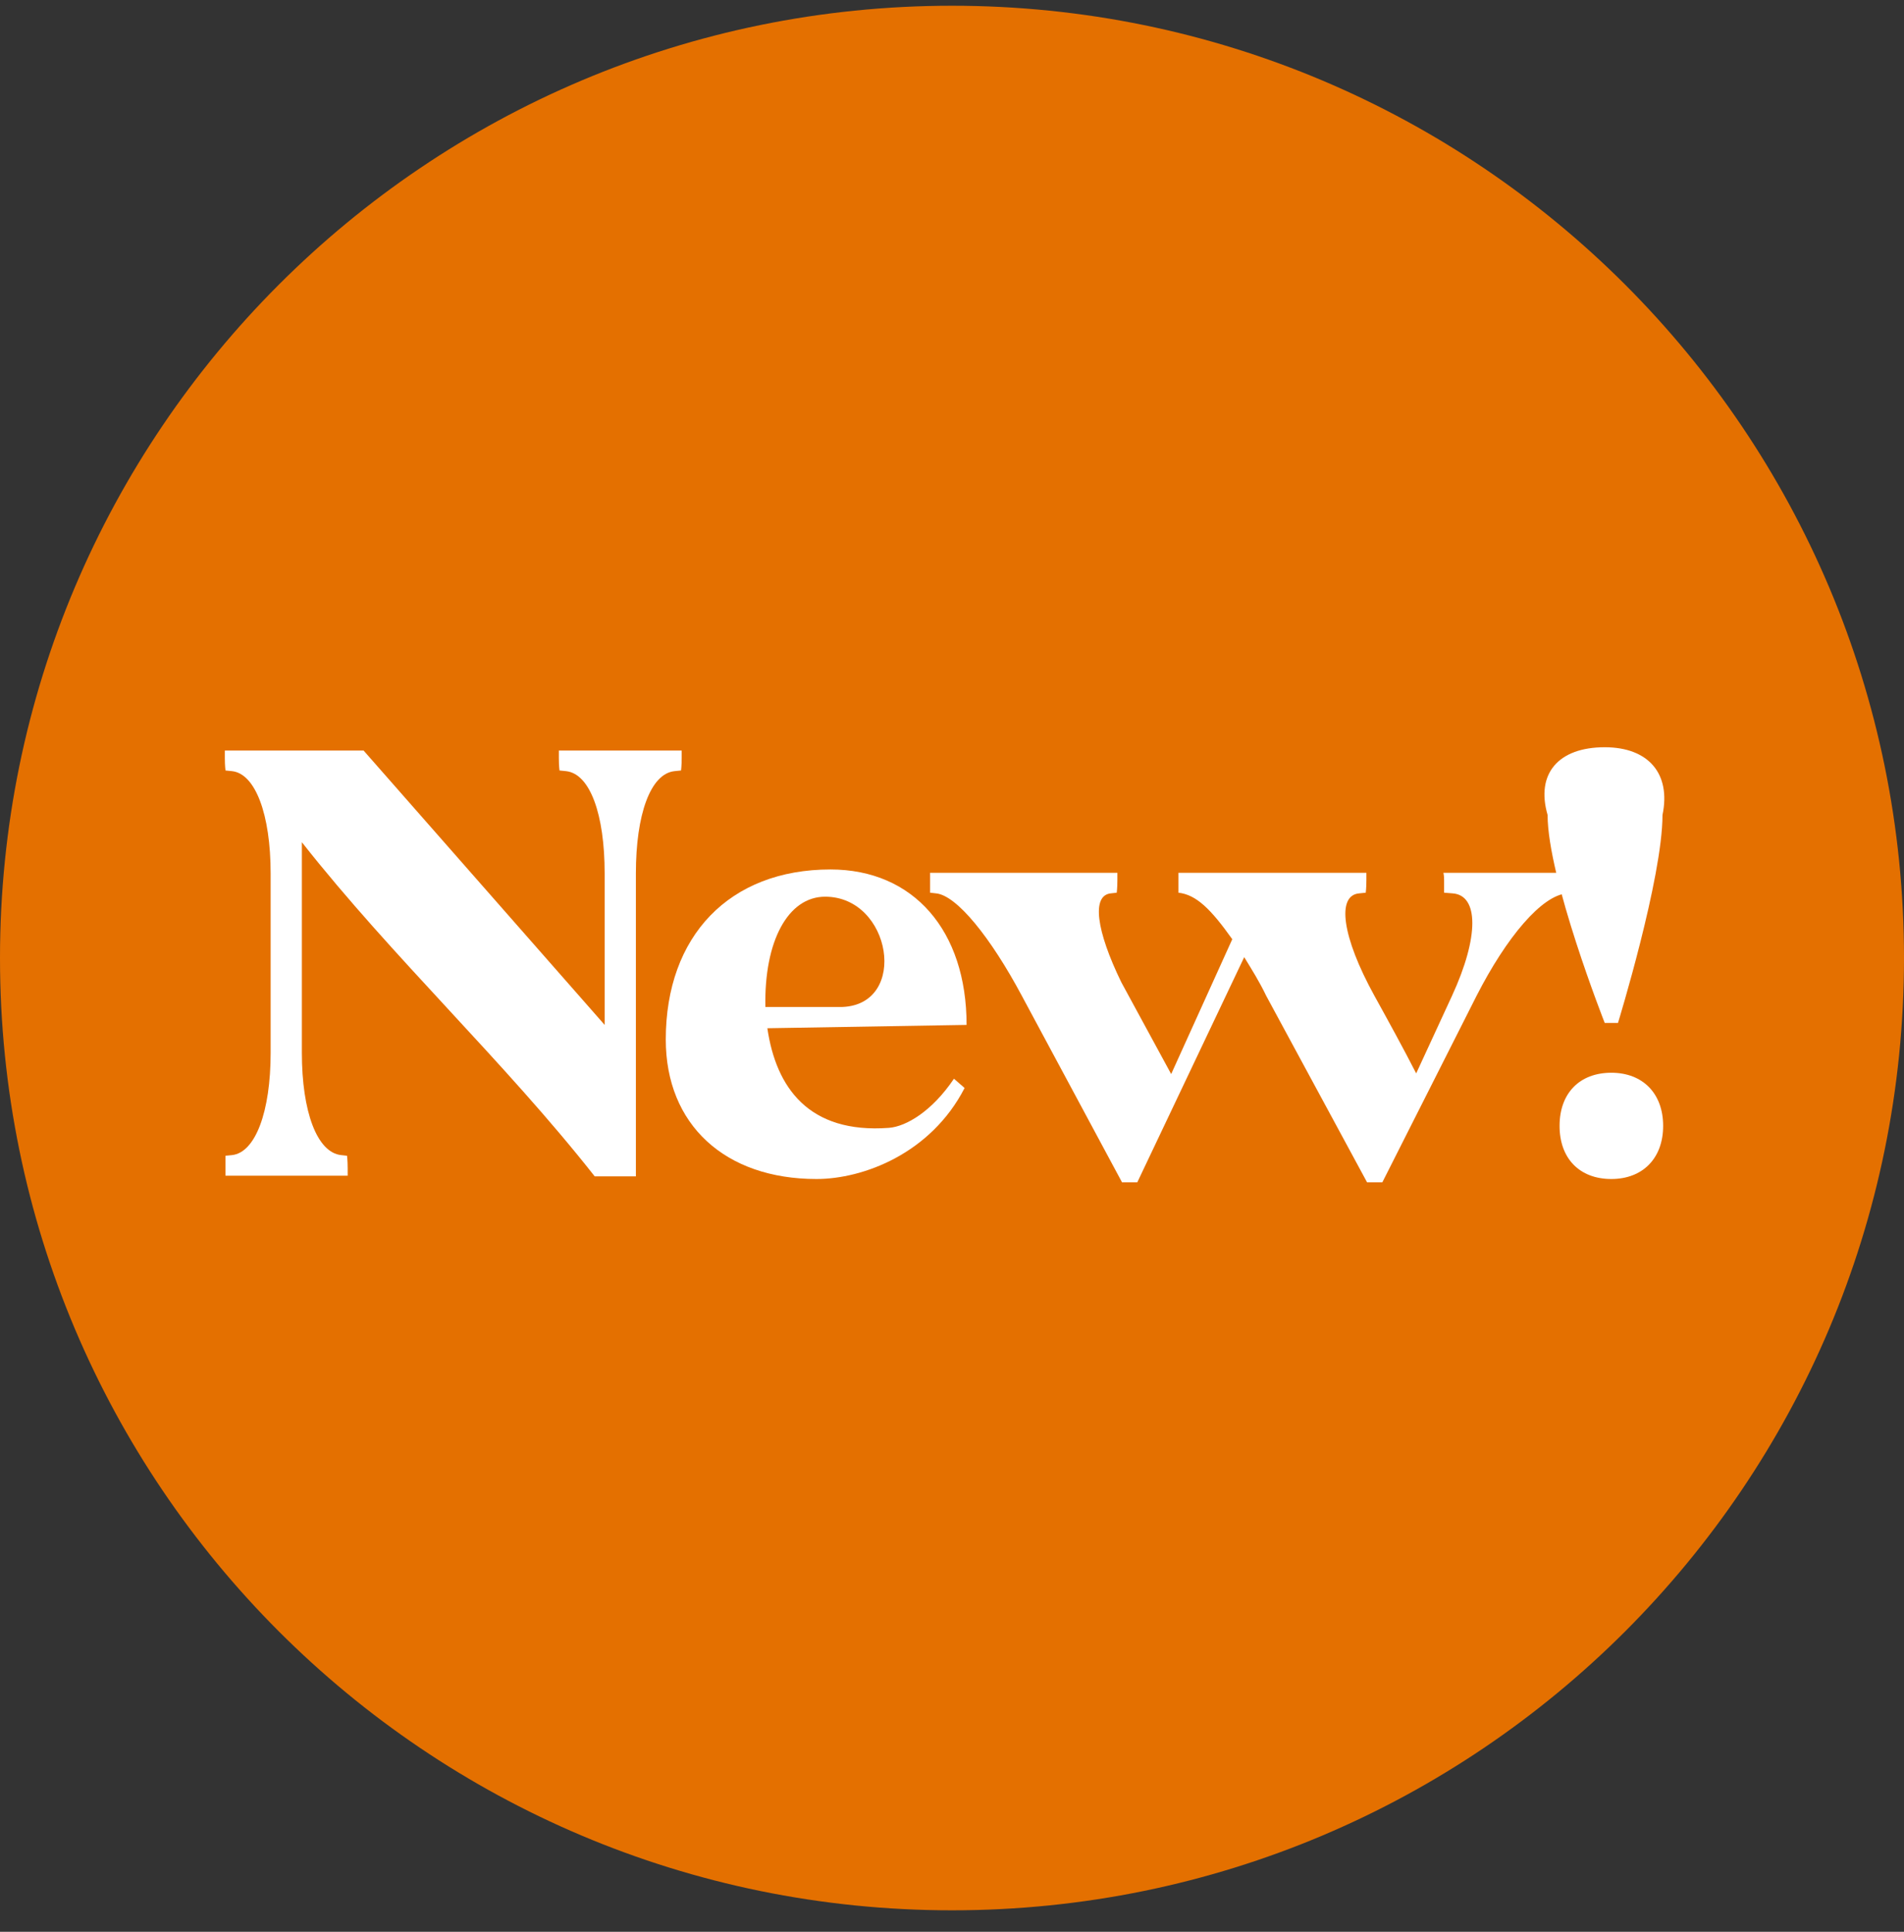 <svg xmlns="http://www.w3.org/2000/svg" fill="none" viewBox="0 0 70 71" height="71" width="70">
<rect x="0" y="0" width="70" height="71" fill="#333333" stroke="none"/>
<path fill="#E47000" d="M70 35.211C70 54.541 54.33 70.211 35 70.211C15.67 70.211 0 54.541 0 35.211C0 15.881 15.67 0.211 35 0.211C54.33 0.211 70 15.881 70 35.211Z"></path>
<path fill="white" d="M56.897 29.954C56.458 28.44 57.288 27.464 58.997 27.464C60.608 27.464 61.438 28.44 61.121 29.954C61.121 32.273 59.485 37.596 59.485 37.596H58.997C58.997 37.596 56.897 32.273 56.897 29.954ZM57.337 41.38C57.337 40.184 58.069 39.427 59.241 39.427C60.389 39.427 61.145 40.184 61.145 41.38C61.145 42.576 60.389 43.333 59.241 43.333C58.069 43.333 57.337 42.576 57.337 41.38Z"></path>
<path fill="white" d="M34.195 32.81V32.078H41.08V32.347C41.08 32.64 41.056 32.81 41.056 32.81L40.836 32.835C40.128 32.908 40.299 34.202 41.227 36.106L43.058 39.476L45.304 34.52C44.523 33.421 43.985 32.884 43.326 32.81V32.078H50.235V32.347C50.235 32.64 50.211 32.81 50.211 32.81L49.967 32.835C49.137 32.908 49.332 34.422 50.528 36.595C51.041 37.523 51.578 38.499 52.066 39.451L53.385 36.595C54.386 34.422 54.361 32.908 53.409 32.835L53.092 32.81V32.347C53.092 32.176 53.067 32.078 53.067 32.078H57.877V32.81L57.608 32.835C56.681 32.908 55.387 34.446 54.288 36.595L50.821 43.455H50.26L46.549 36.595C46.305 36.082 46.012 35.618 45.743 35.179L41.812 43.455H41.251L37.565 36.595C36.417 34.446 35.172 32.908 34.415 32.835L34.195 32.81Z"></path>
<path fill="white" d="M24.477 38.206C24.477 34.398 26.82 31.956 30.531 31.956C33.583 31.956 35.536 34.202 35.536 37.669L28.212 37.791C28.529 39.964 29.726 41.673 32.68 41.453C33.315 41.404 34.267 40.843 35.072 39.647L35.463 39.988C34.218 42.405 31.727 43.333 30.019 43.333C26.649 43.333 24.477 41.331 24.477 38.206ZM30.336 32.957C28.969 32.957 28.09 34.593 28.139 37.01H30.971C33.412 36.912 32.777 32.957 30.336 32.957Z"></path>
<path fill="white" d="M8.266 27.855V27.586H13.368L22.23 37.669V32.102C22.23 29.93 21.693 28.44 20.814 28.343L20.57 28.318C20.57 28.318 20.546 28.148 20.546 27.855V27.586H25.062V27.855C25.062 28.148 25.038 28.318 25.038 28.318L24.794 28.343C23.915 28.44 23.378 29.93 23.378 32.102V43.235H21.864C18.52 38.987 14.442 35.203 11.098 30.955V38.694C11.098 40.867 11.659 42.356 12.538 42.454L12.758 42.478C12.758 42.478 12.782 42.649 12.782 42.942V43.211H8.29V42.478L8.534 42.454C9.389 42.356 9.95 40.867 9.95 38.694V32.102C9.95 29.93 9.389 28.44 8.534 28.343L8.29 28.318C8.29 28.318 8.266 28.148 8.266 27.855Z"></path>
</svg>
